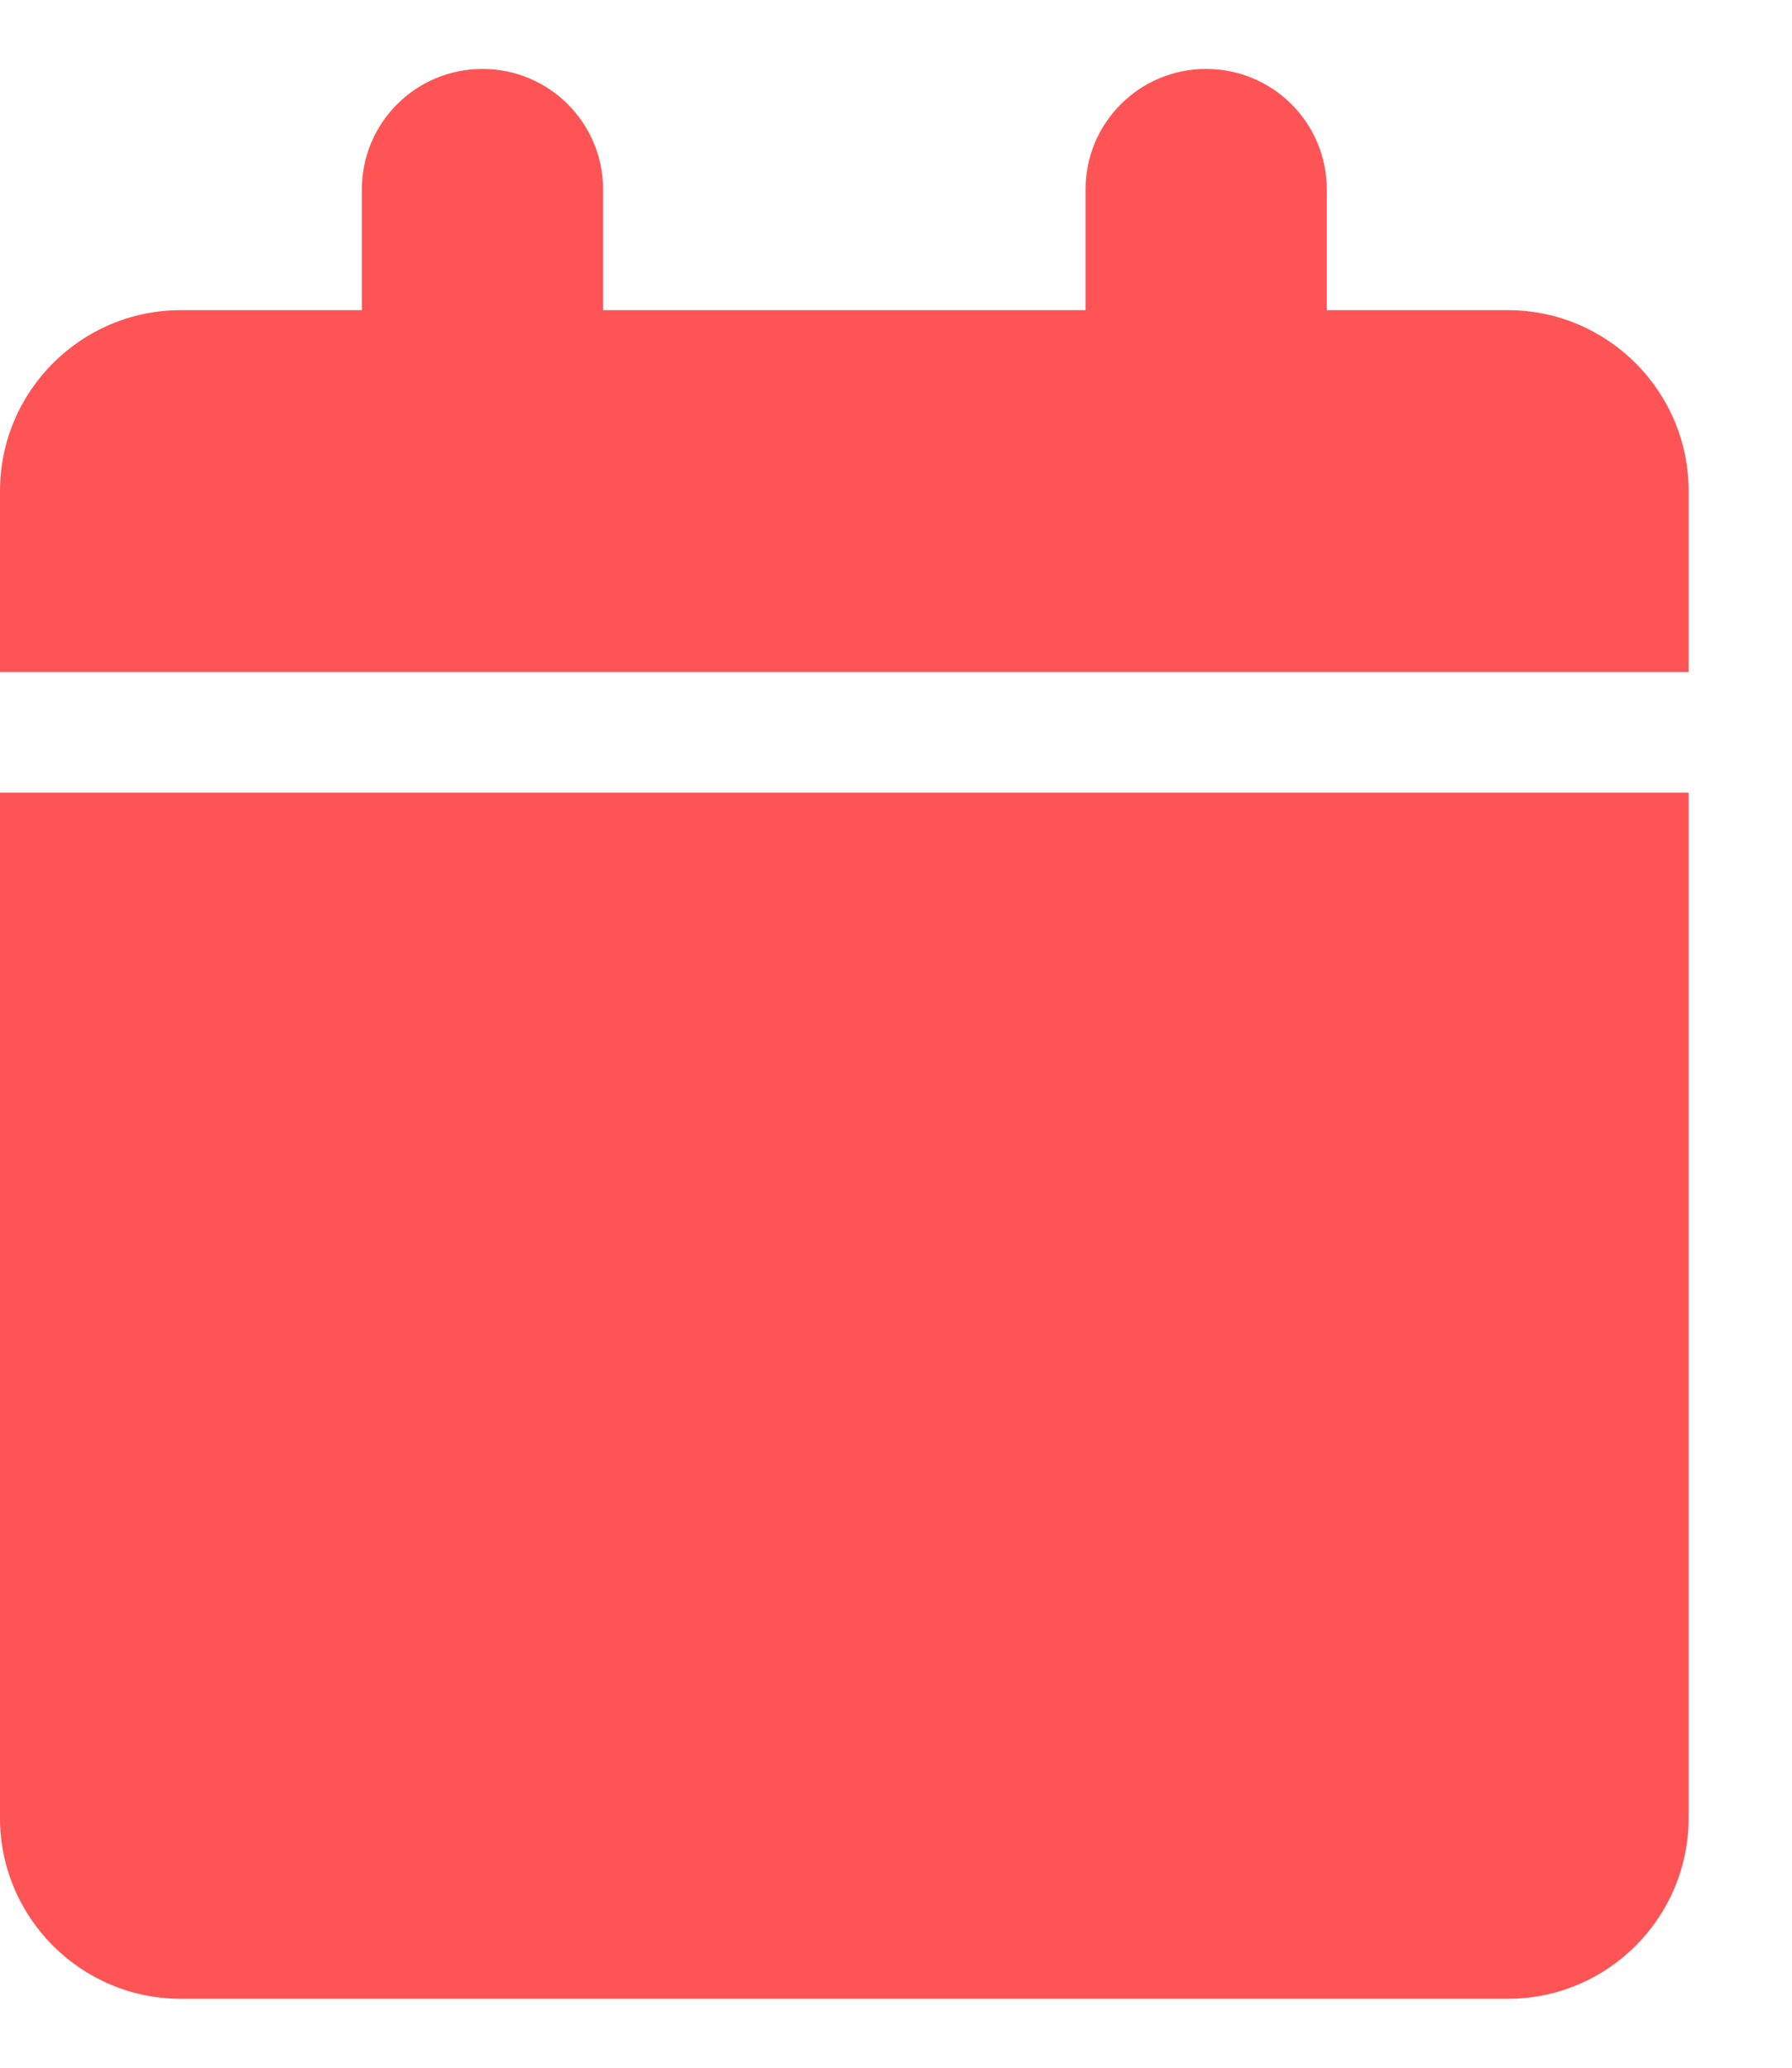 <svg width="13" height="15" viewBox="0 0 13 15" fill="none" xmlns="http://www.w3.org/2000/svg">
<path d="M2.625 1.375V2.25H1.312C0.588 2.25 0 2.838 0 3.562V4.875H12.25V3.562C12.25 2.838 11.662 2.25 10.938 2.25H9.625V1.375C9.625 0.891 9.234 0.5 8.75 0.5C8.266 0.5 7.875 0.891 7.875 1.375V2.25H4.375V1.375C4.375 0.891 3.984 0.5 3.5 0.5C3.016 0.5 2.625 0.891 2.625 1.375ZM12.25 5.75H0V13.188C0 13.912 0.588 14.5 1.312 14.5H10.938C11.662 14.5 12.25 13.912 12.25 13.188V5.75Z" fill="#FE5455"/>
</svg>
